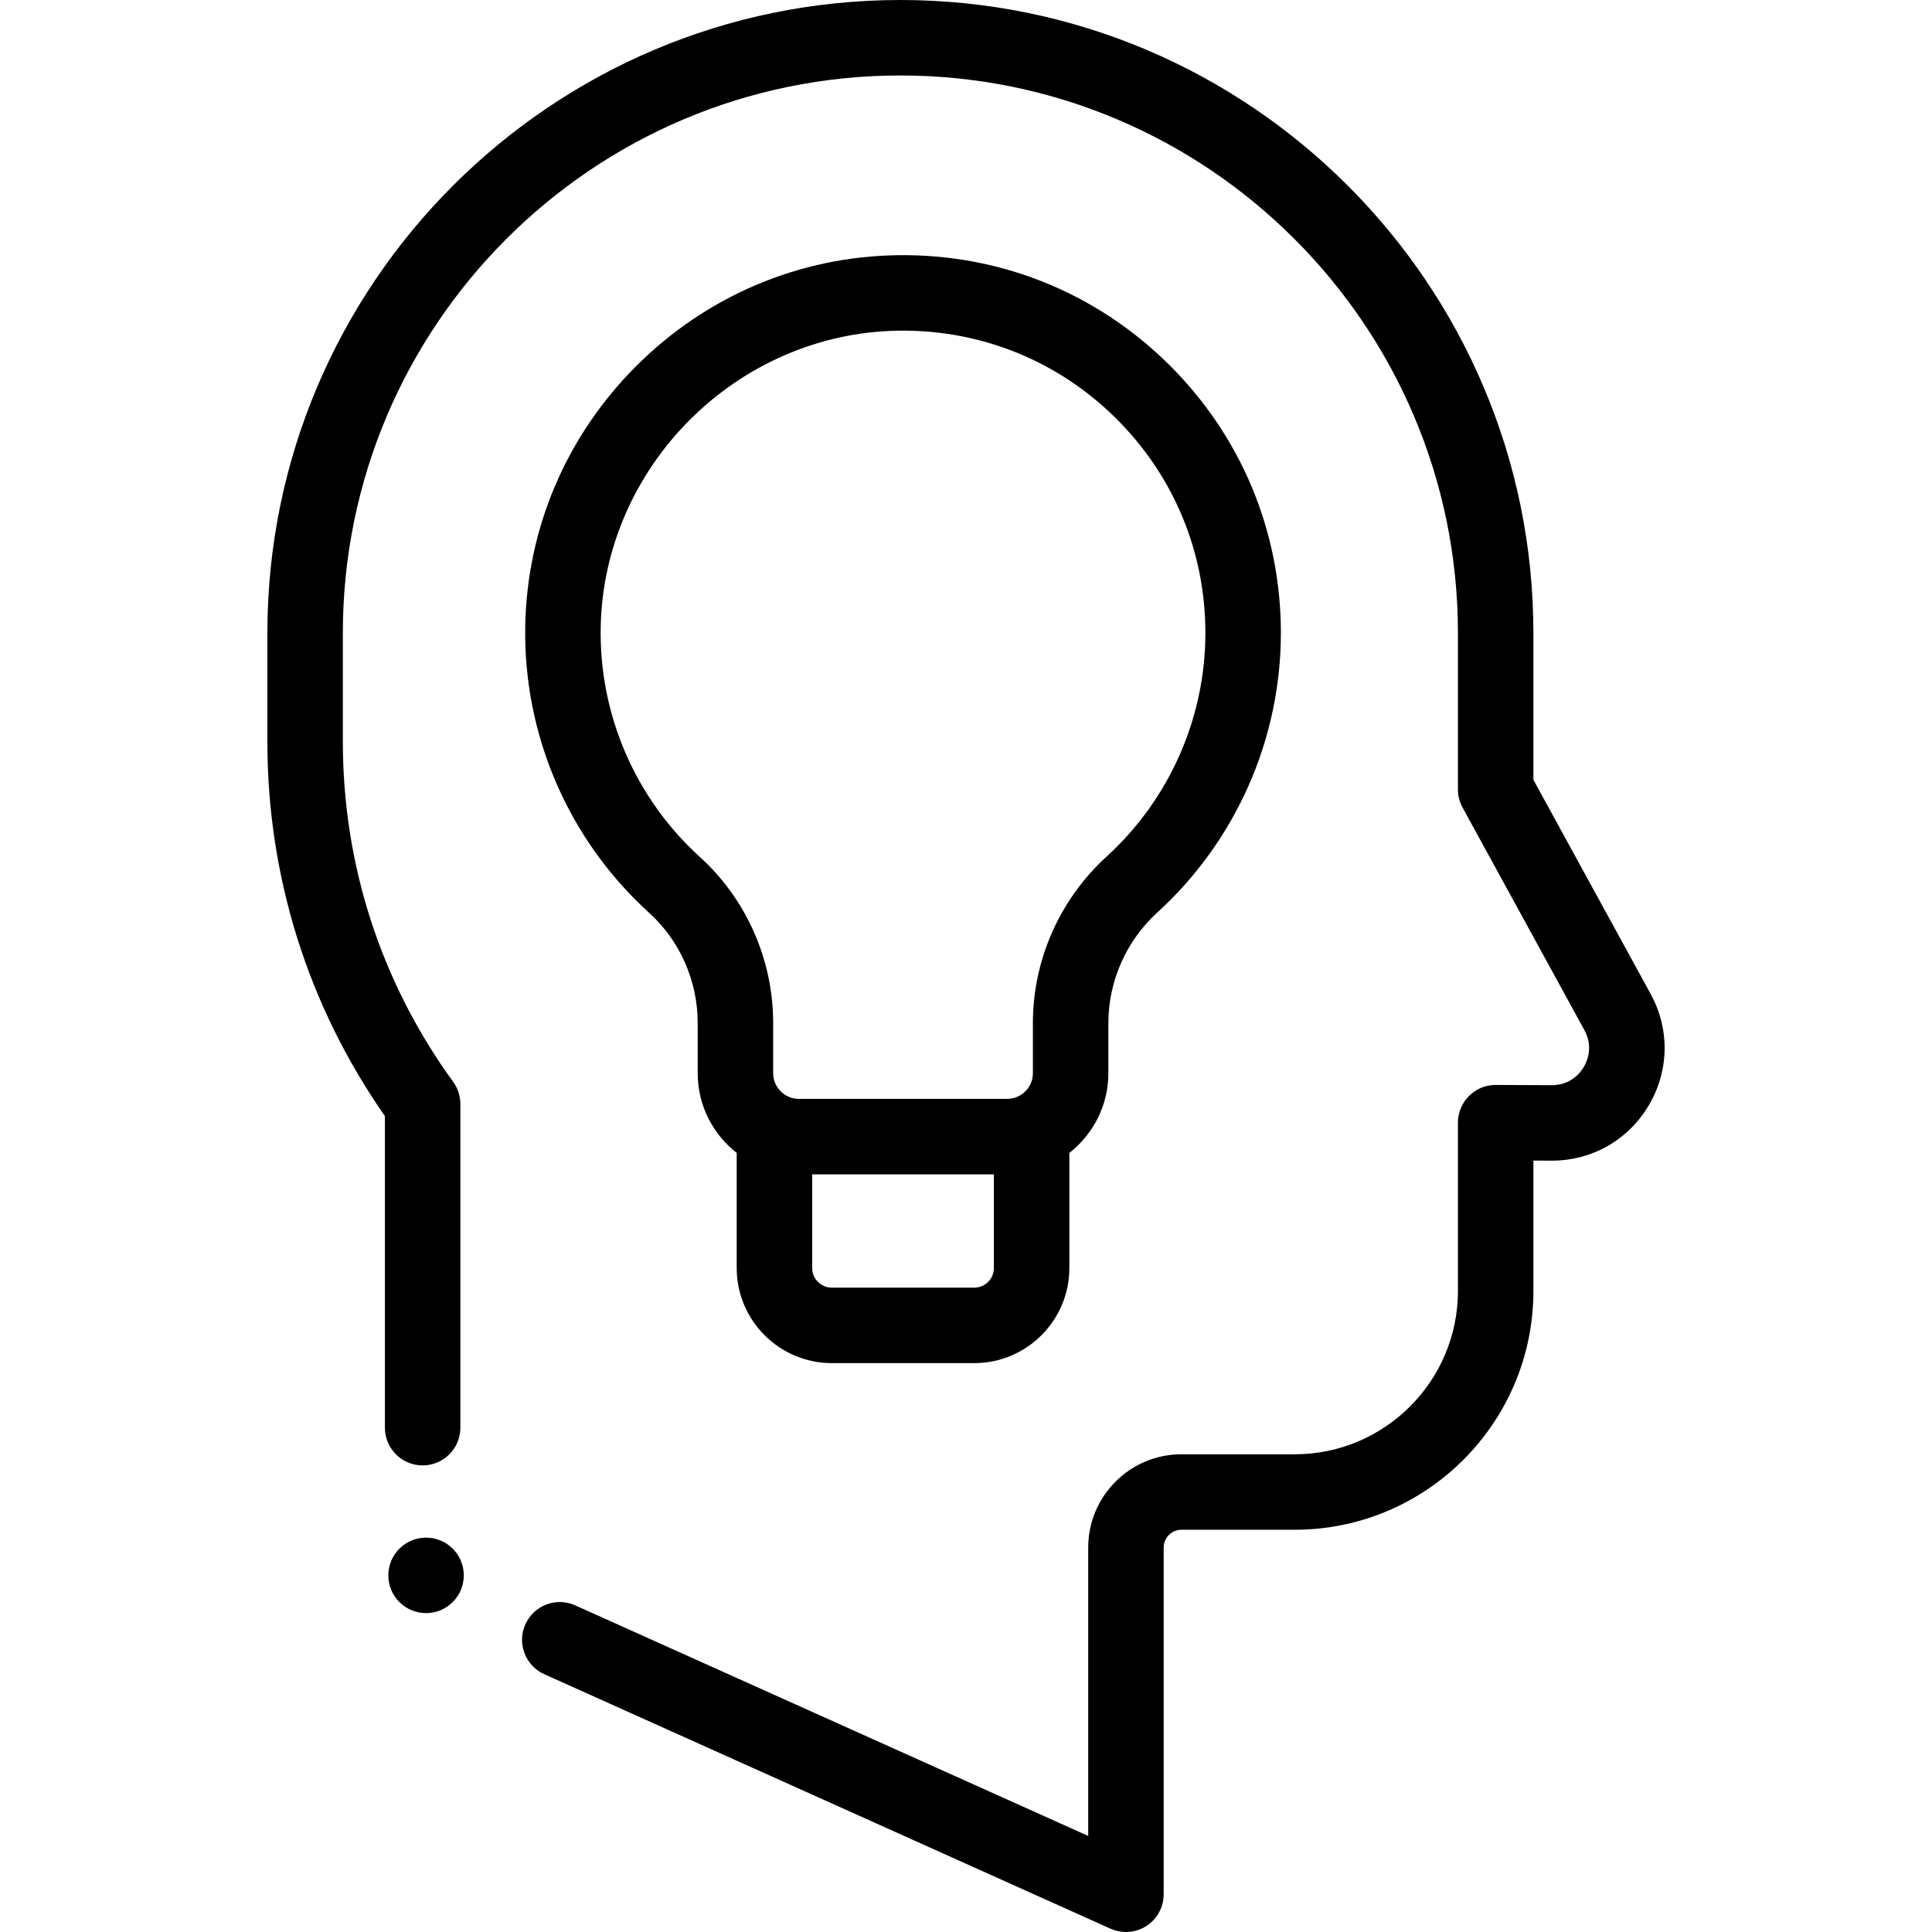 <svg enable-background="new 0 0 511.999 511.999" viewBox="0 0 511.999 511.999" xmlns="http://www.w3.org/2000/svg"><path d="m309.618 96.455c-19.229-18.964-44.714-29.208-71.73-28.824-26.001.362-50.549 10.737-69.122 29.213-18.574 18.478-29.075 42.971-29.568 68.969-.549 28.923 11.418 56.66 32.834 76.098 8.175 7.419 12.863 18.059 12.863 29.19v13.297c0 8.577 4.053 16.221 10.338 21.133v30.505c0 13.899 11.306 25.204 25.203 25.204h37.75c13.897 0 25.203-11.306 25.203-25.203v-30.505c6.285-4.912 10.338-12.556 10.338-21.133v-13.297c0-11.1 4.744-21.79 13.016-29.329 20.782-18.94 32.701-45.919 32.701-74.019 0-27.01-10.592-52.332-29.826-71.299zm-51.432 244.785h-37.75c-2.869 0-5.203-2.334-5.203-5.203v-24.822h48.155v24.822h.001c0 2.869-2.334 5.203-5.203 5.203zm35.085-114.248c-12.421 11.32-19.544 27.397-19.544 44.111v13.297c0 3.758-3.057 6.815-6.814 6.815h-55.204c-3.757 0-6.814-3.058-6.814-6.815v-13.297c0-16.76-7.079-32.797-19.422-44-17.141-15.558-26.719-37.758-26.28-60.909.811-42.725 36.237-77.968 78.972-78.563.386-.005.767-.008 1.152-.008 21.202 0 41.143 8.168 56.257 23.074 15.392 15.179 23.869 35.443 23.869 57.059 0 22.486-9.54 44.077-26.172 59.236z"/><path d="m437.431 263.396-31.065-56.746v-38.896c0-92.5-75.254-167.754-167.754-167.754s-167.753 75.254-167.753 167.754v28.807c0 35.785 10.757 70.015 31.144 99.213v82.576c0 5.522 4.477 10 10 10s10-4.478 10-10v-85.772c0-2.111-.668-4.168-1.909-5.876-19.125-26.335-29.235-57.505-29.235-90.141v-28.807c-.001-81.472 66.282-147.754 147.753-147.754s147.754 66.282 147.754 147.754v41.455c0 1.678.422 3.33 1.229 4.802l32.293 58.989c2.44 4.457.688 8.321-.178 9.775-.863 1.45-3.412 4.812-8.459 4.812-.017 0-.035 0-.052 0l-14.787-.067c-2.702-.022-5.216 1.036-7.101 2.913-1.885 1.876-2.945 4.427-2.945 7.087v44.629c0 23.848-19.402 43.25-43.25 43.25h-30.021c-13.624 0-24.708 11.084-24.708 24.709v76.435l-135.941-61.103c-5.039-2.267-10.957-.016-13.221 5.021s-.016 10.956 5.021 13.221l150.041 67.438c1.309.588 2.707.879 4.099.879 1.899 0 3.789-.541 5.432-1.604 2.849-1.843 4.568-5.004 4.568-8.396v-91.893c0-2.597 2.112-4.709 4.708-4.709h30.021c34.876 0 63.25-28.374 63.25-63.25v-34.583l4.741.021h.143c10.623 0 20.201-5.44 25.643-14.575 5.466-9.174 5.668-20.245.539-29.614z"/><circle cx="112.909" cy="417.49" r="10"/></svg>